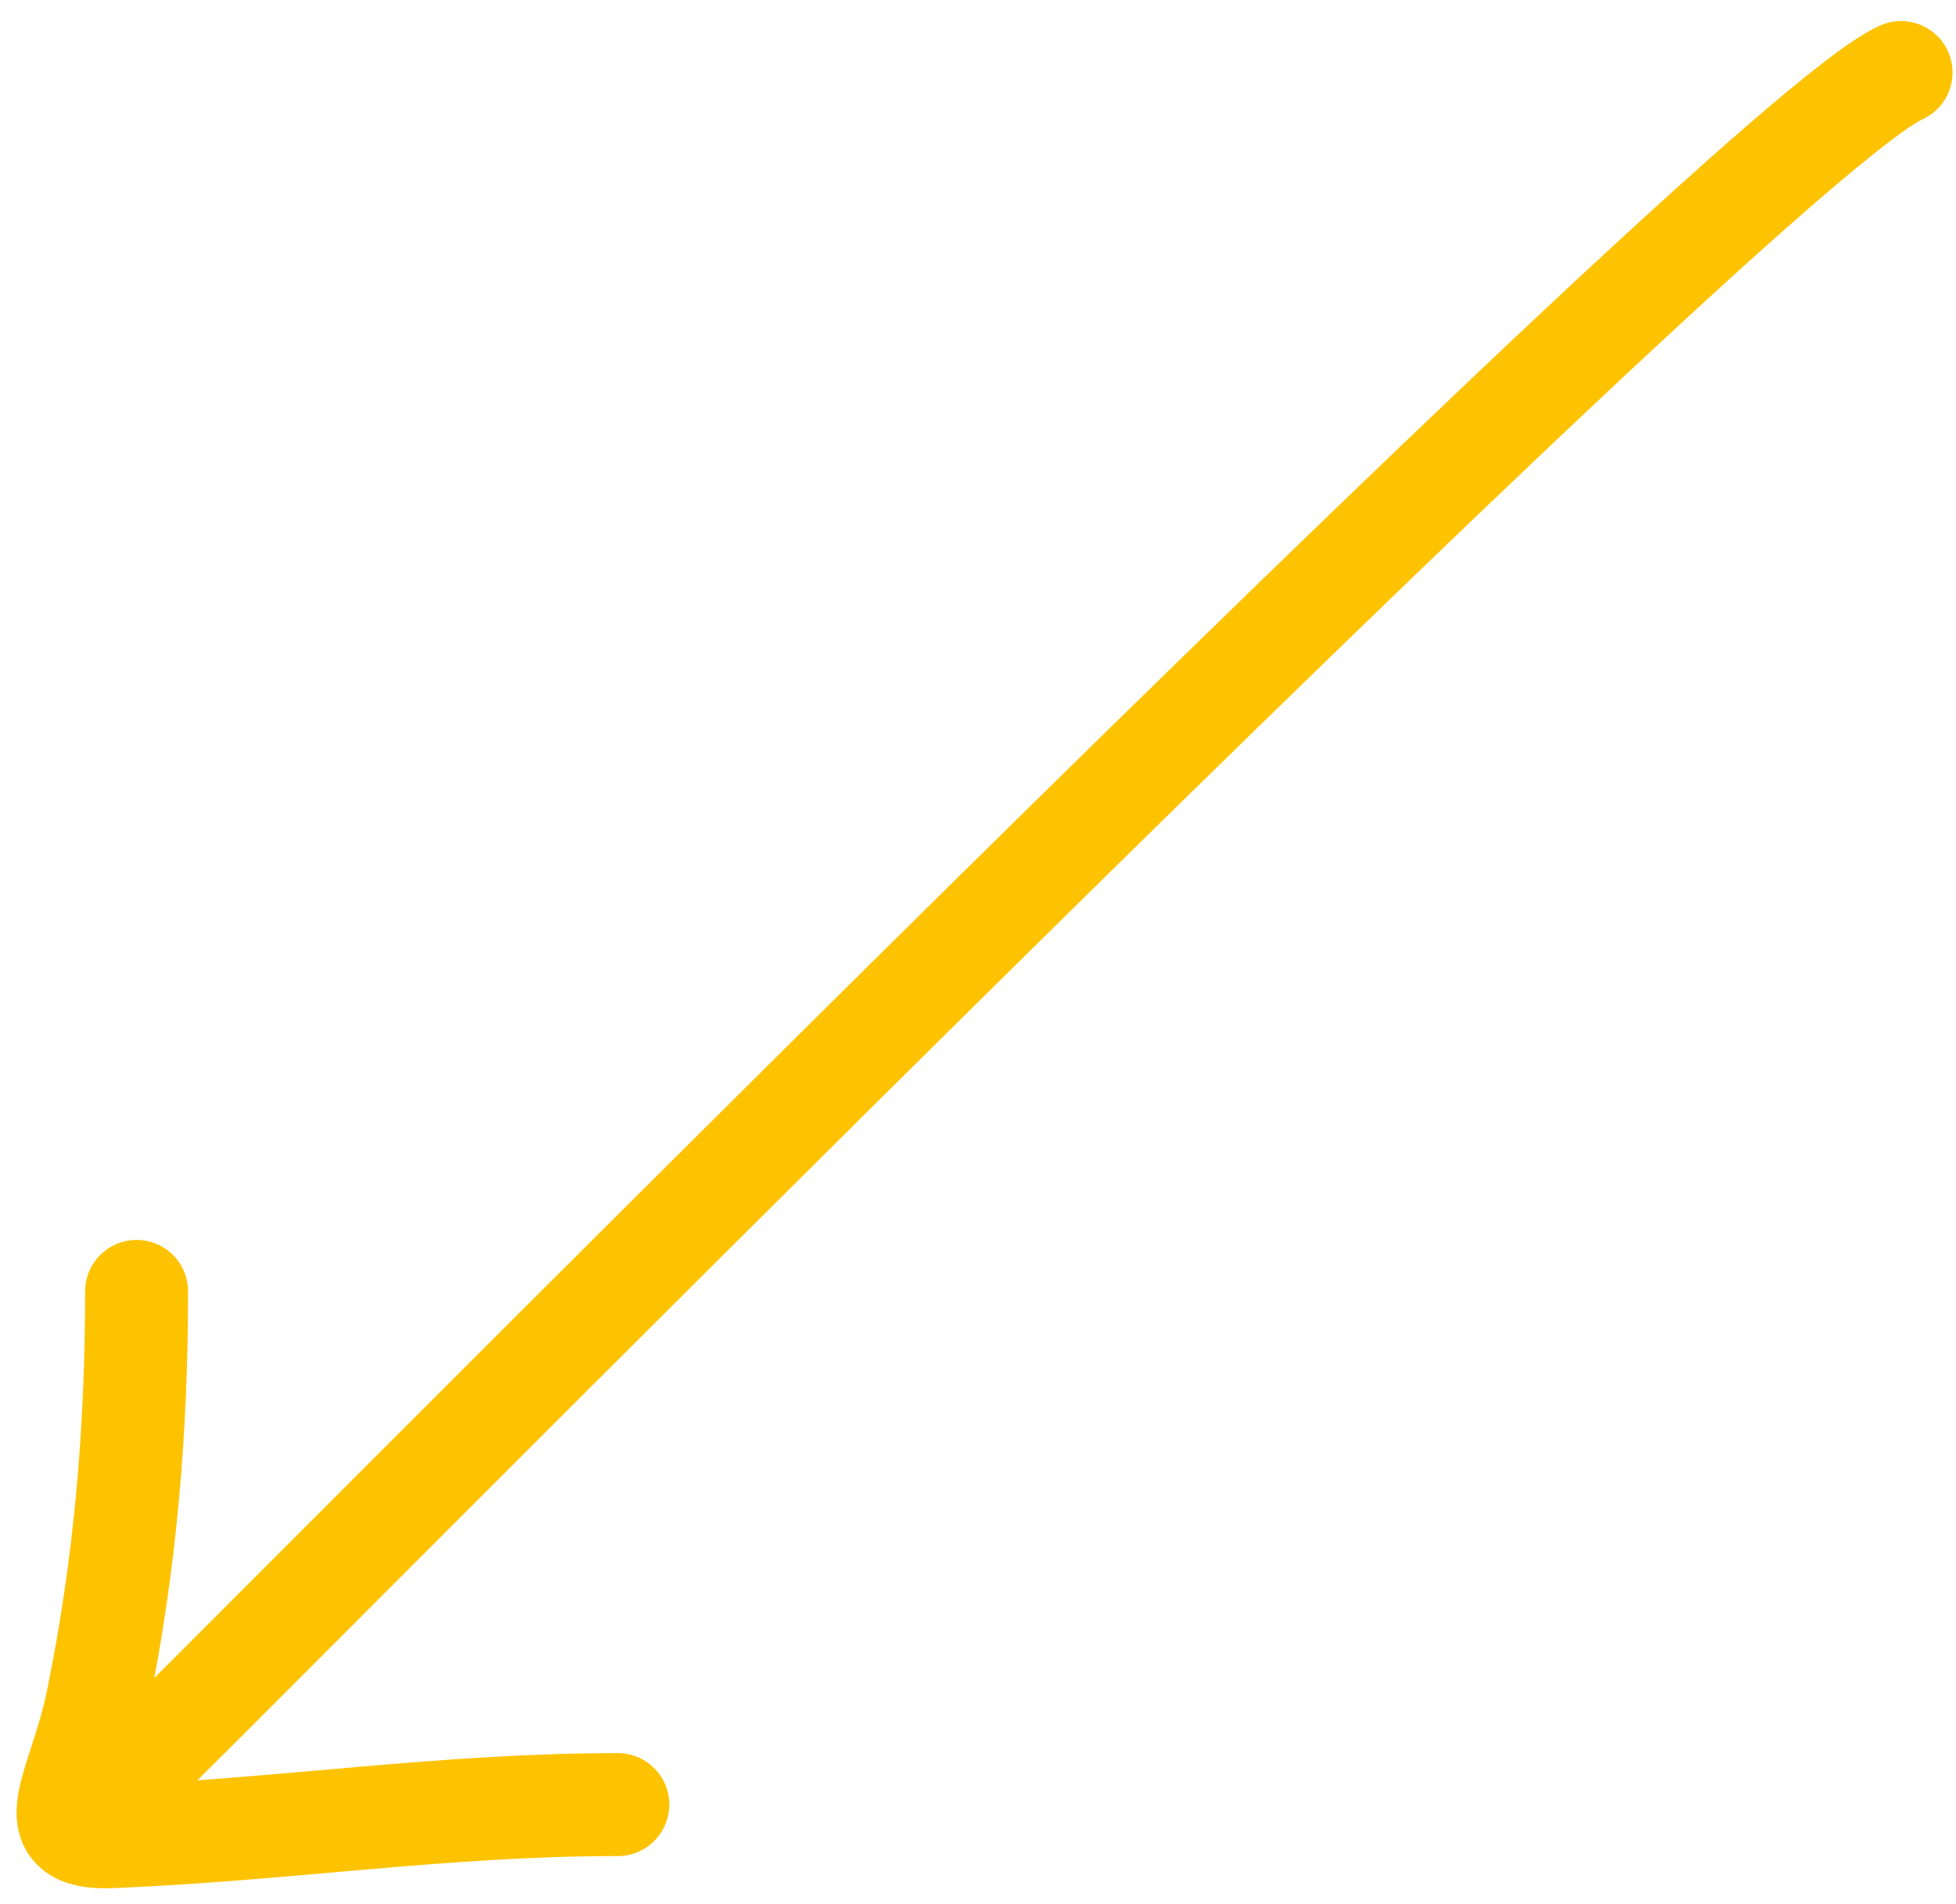 <svg width="76" height="74" viewBox="0 0 76 74" fill="none" xmlns="http://www.w3.org/2000/svg">
<path d="M73.865 2.818C67.687 5.588 8.816 65.387 4 70" stroke="#FDC300" stroke-width="4" stroke-linecap="round"/>
<path d="M5.307 50.186C5.307 55.604 4.874 60.783 3.783 66.114C3.083 69.535 1.347 71.496 4.337 71.377C11.049 71.108 17.236 70.13 24.005 70.13" stroke="#FDC300" stroke-width="4" stroke-linecap="round"/>
</svg>
